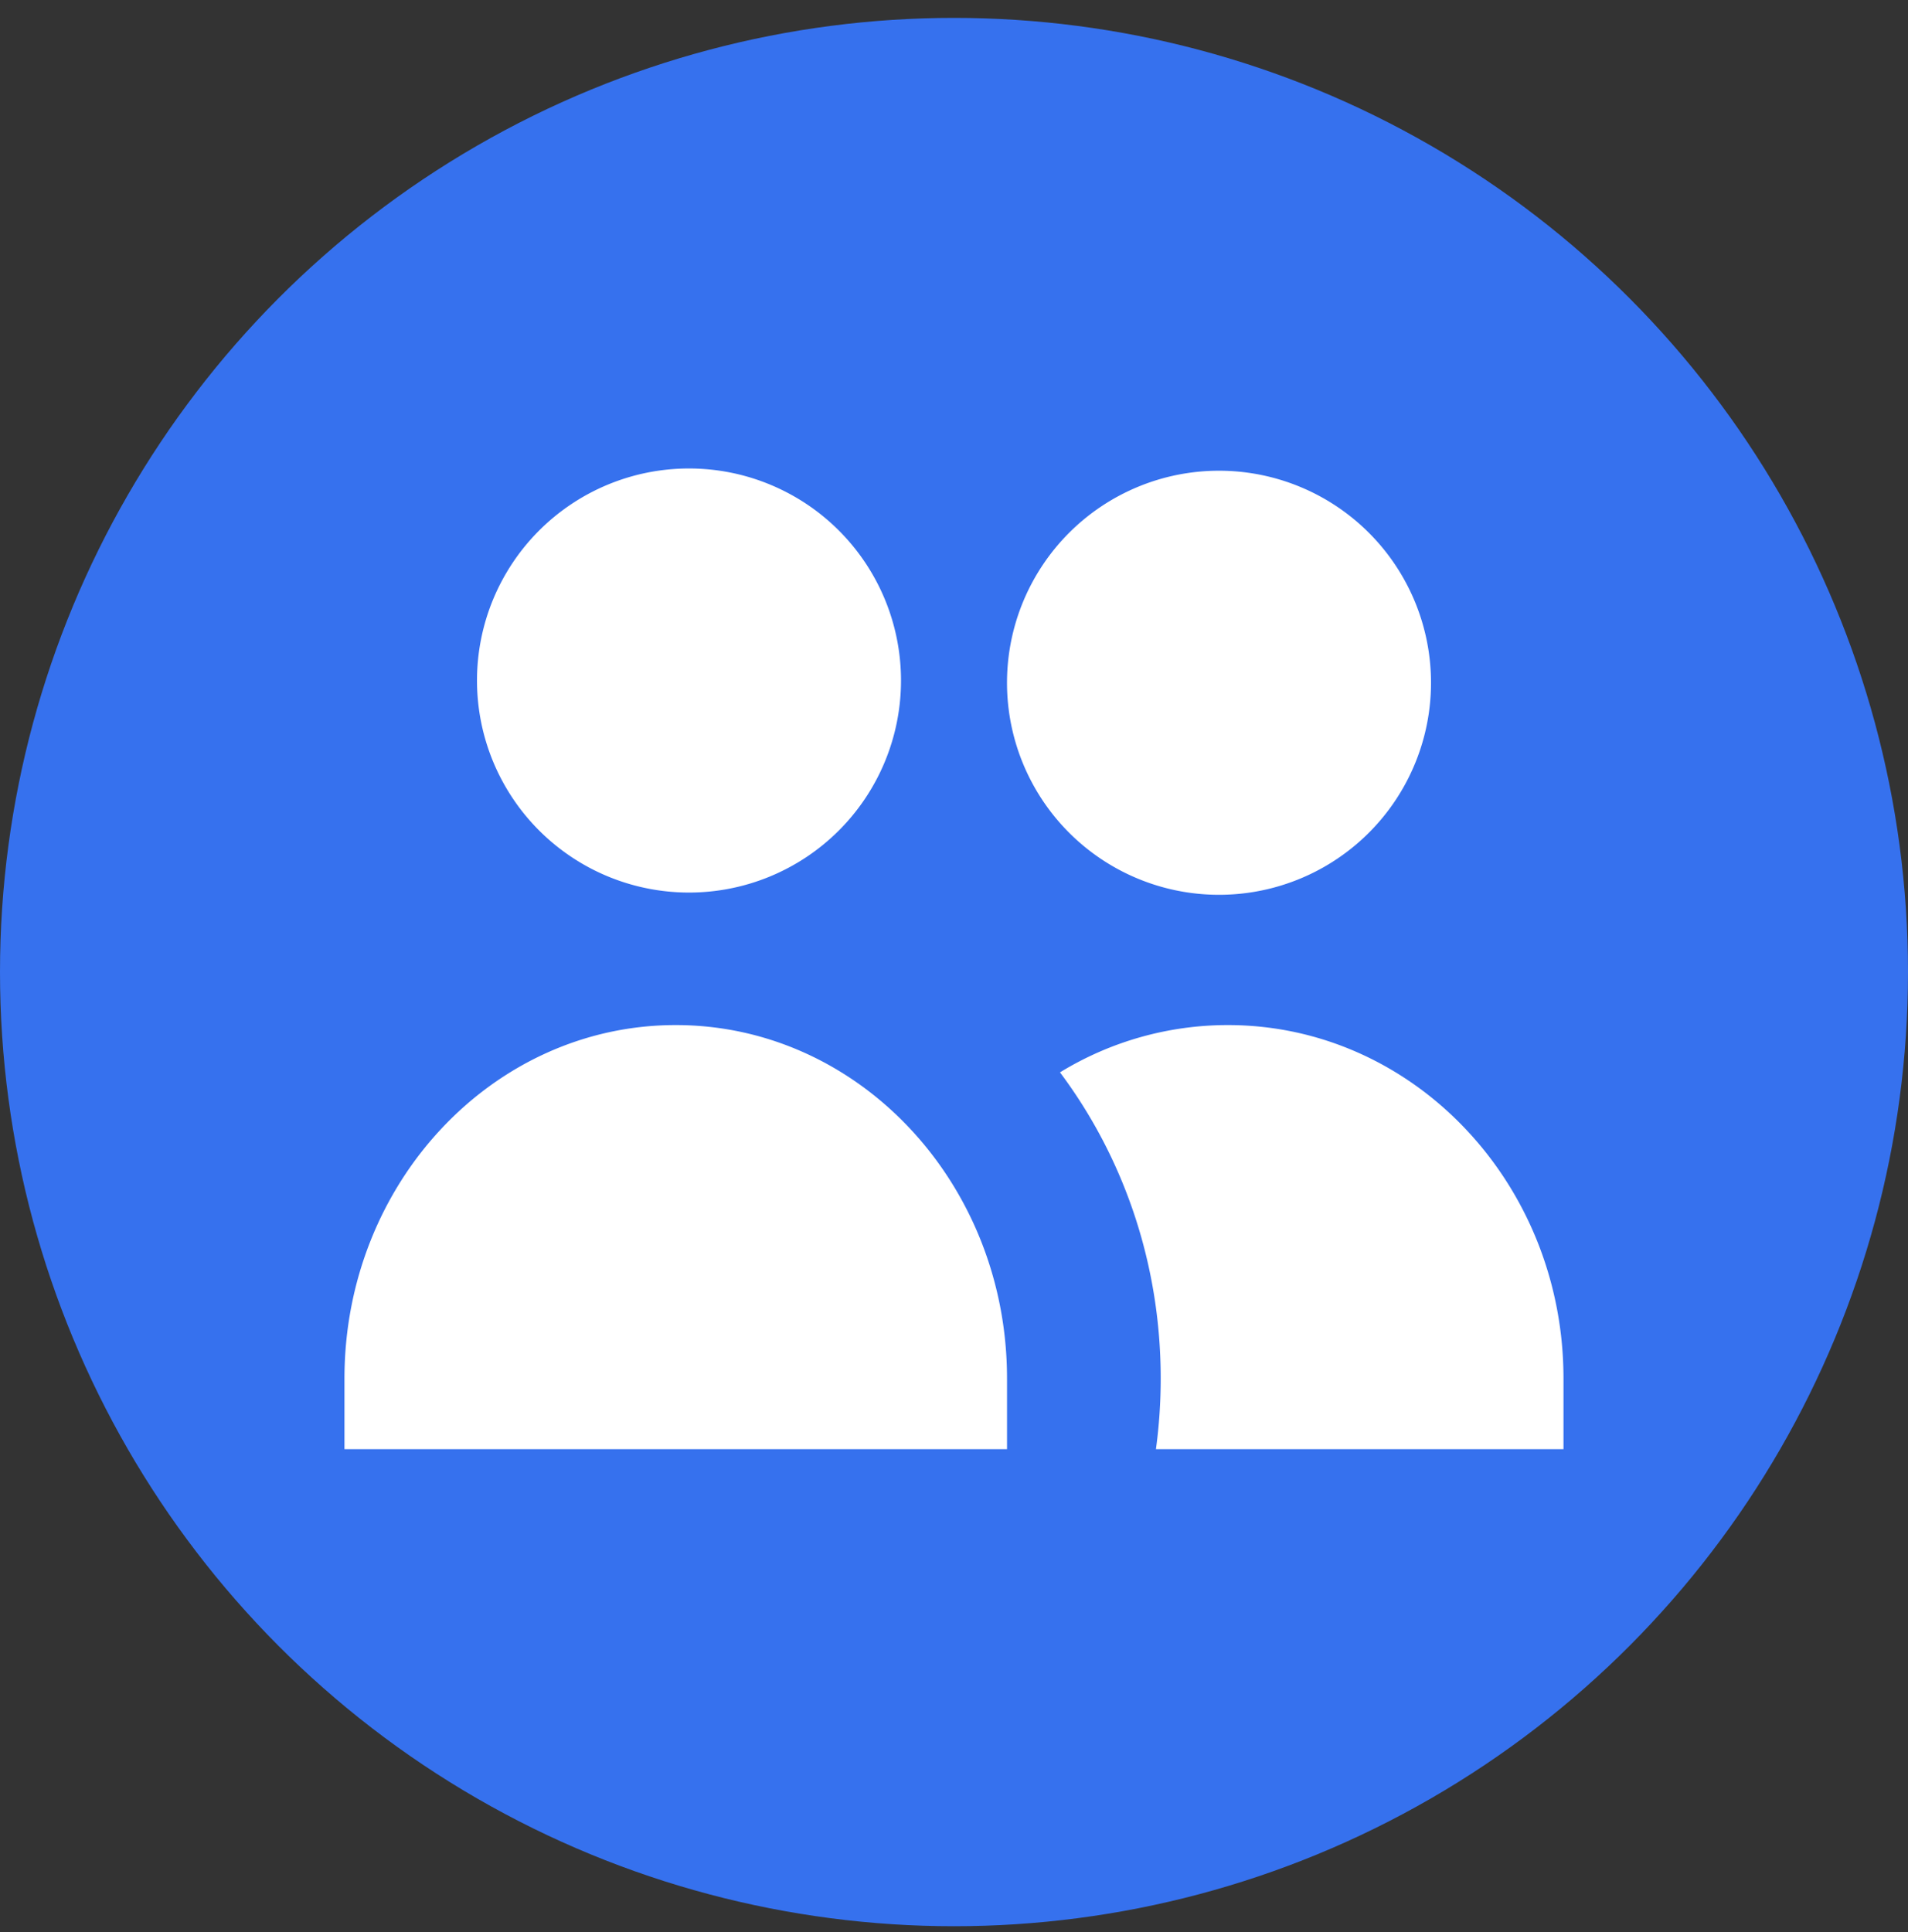 <svg width="80" height="81" fill="none" xmlns="http://www.w3.org/2000/svg"><rect width="100%" height="100%" fill="#333333" stroke="none"/><circle cx="40" cy="40.75" r="40" fill="#3671EE"/><path d="M37.778 28.528a8.889 8.889 0 1 1-17.778 0 8.889 8.889 0 0 1 17.778 0ZM60 28.528a8.889 8.889 0 1 1-17.777 0 8.889 8.889 0 0 1 17.777 0ZM48.467 60.75c.132-.968.2-1.957.2-2.963 0-4.845-1.578-9.302-4.223-12.832a13.472 13.472 0 0 1 7.038-1.983c7.772 0 14.073 6.633 14.073 14.815v2.963H48.467ZM28.333 42.972c7.67 0 13.89 6.633 13.89 14.815v2.963H14.443v-2.963c0-8.182 6.219-14.815 13.89-14.815Z" fill="#fff"/></svg>